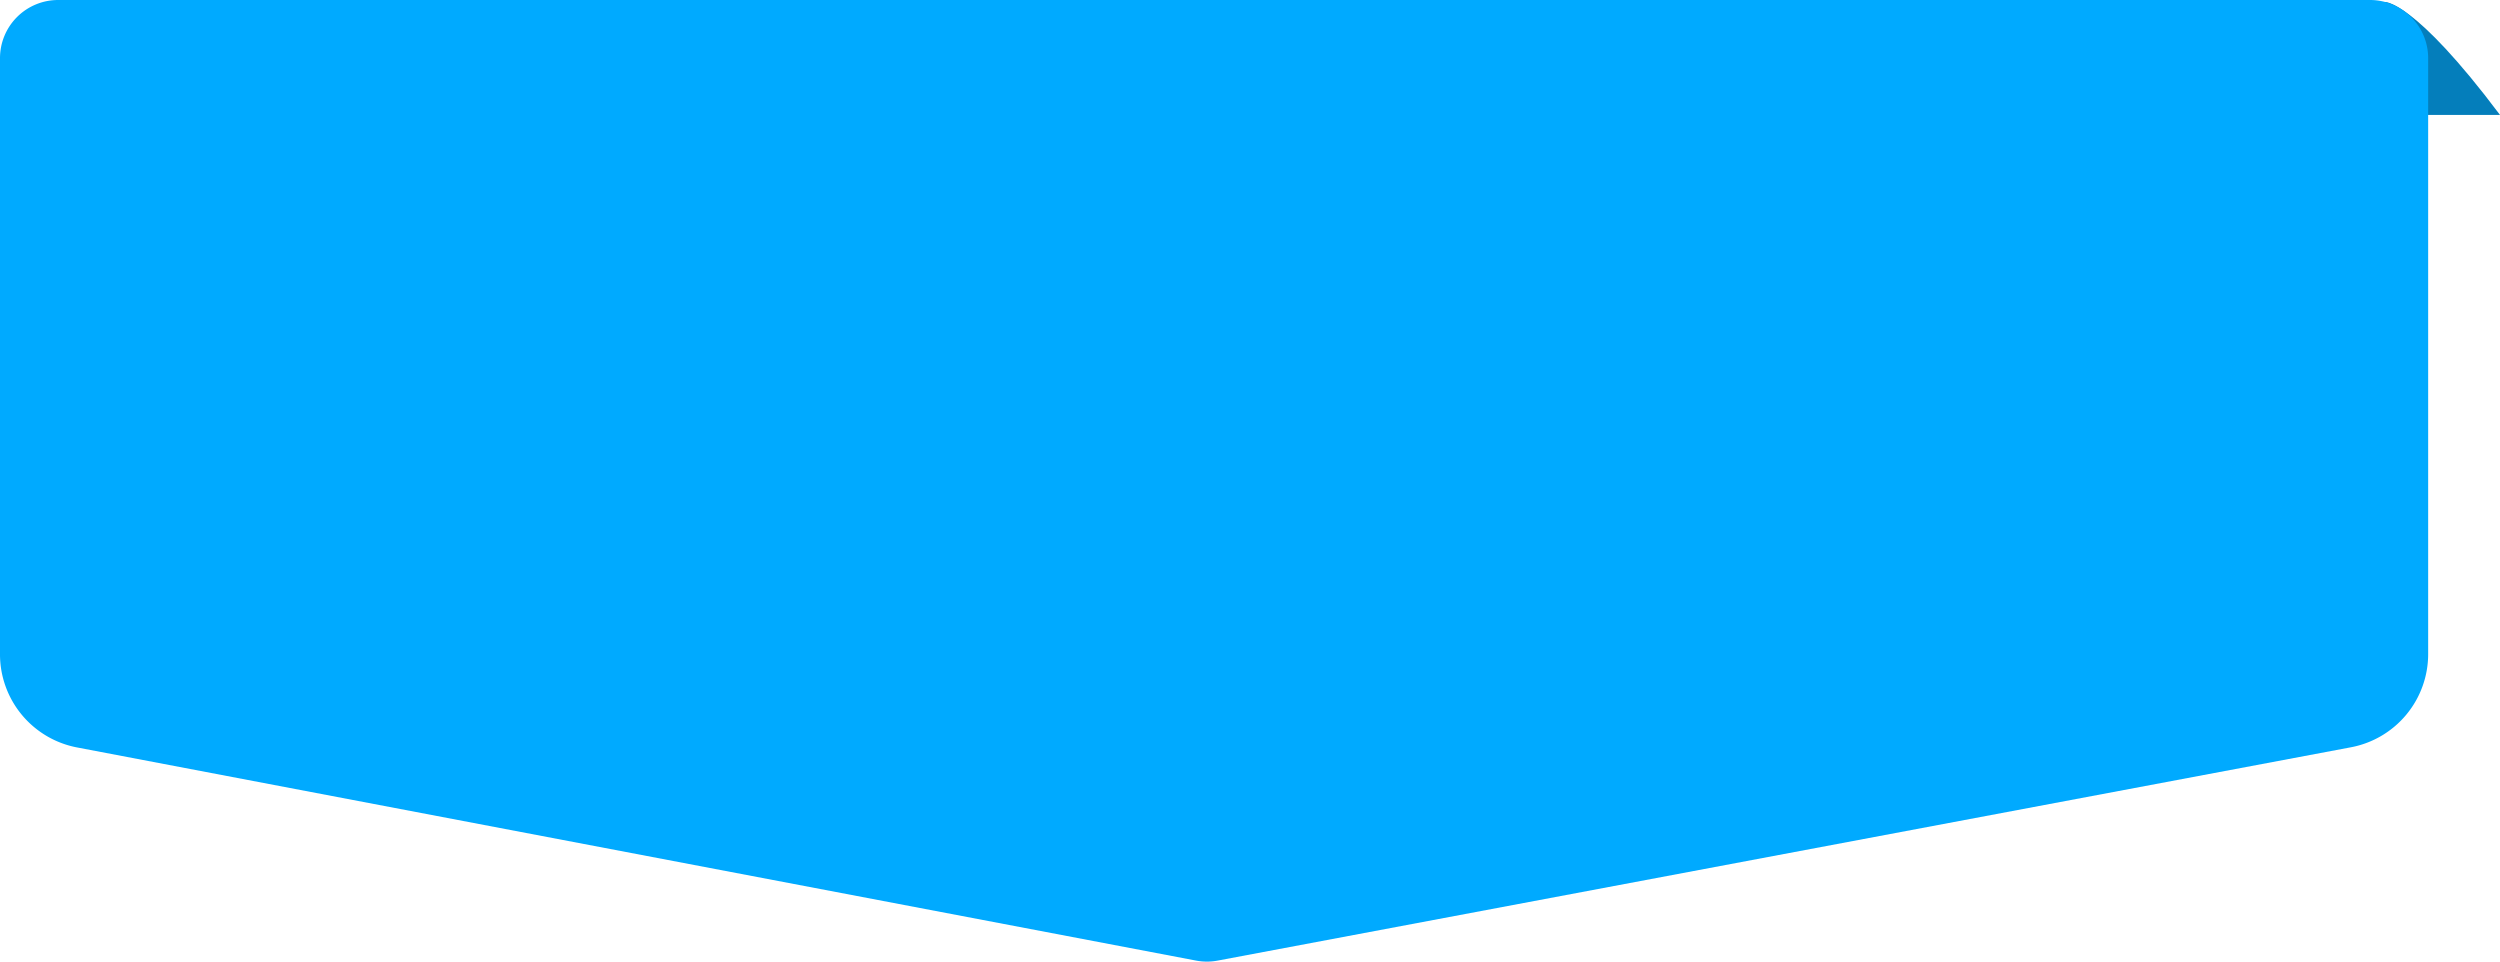<svg xmlns="http://www.w3.org/2000/svg" xmlns:xlink="http://www.w3.org/1999/xlink" width="174" height="66.928" viewBox="0 0 174 66.928">
  <defs>
    <clipPath id="clip-path">
      <rect id="長方形_2407" data-name="長方形 2407" width="174" height="66.928" transform="translate(0 0)" fill="#06aaff"/>
    </clipPath>
  </defs>
  <g id="グループ_2021" data-name="グループ 2021" transform="translate(0 0)">
    <g id="グループ_2020" data-name="グループ 2020" clip-path="url(#clip-path)">
      <path id="パス_6106" data-name="パス 6106" d="M165.987.138S168,0,174,8h-7Z" fill="#047ebb"/>
      <path id="パス_6107" data-name="パス 6107" d="M0,4.047V45.536a6.6,6.6,0,0,0,5.368,6.487L83.247,66.857a4.035,4.035,0,0,0,1.506,0l78.865-14.845A6.6,6.6,0,0,0,169,45.524V4.047A4.047,4.047,0,0,0,164.953,0H4.047A4.047,4.047,0,0,0,0,4.047" fill="#0af"/>
    </g>
  </g>
</svg>
